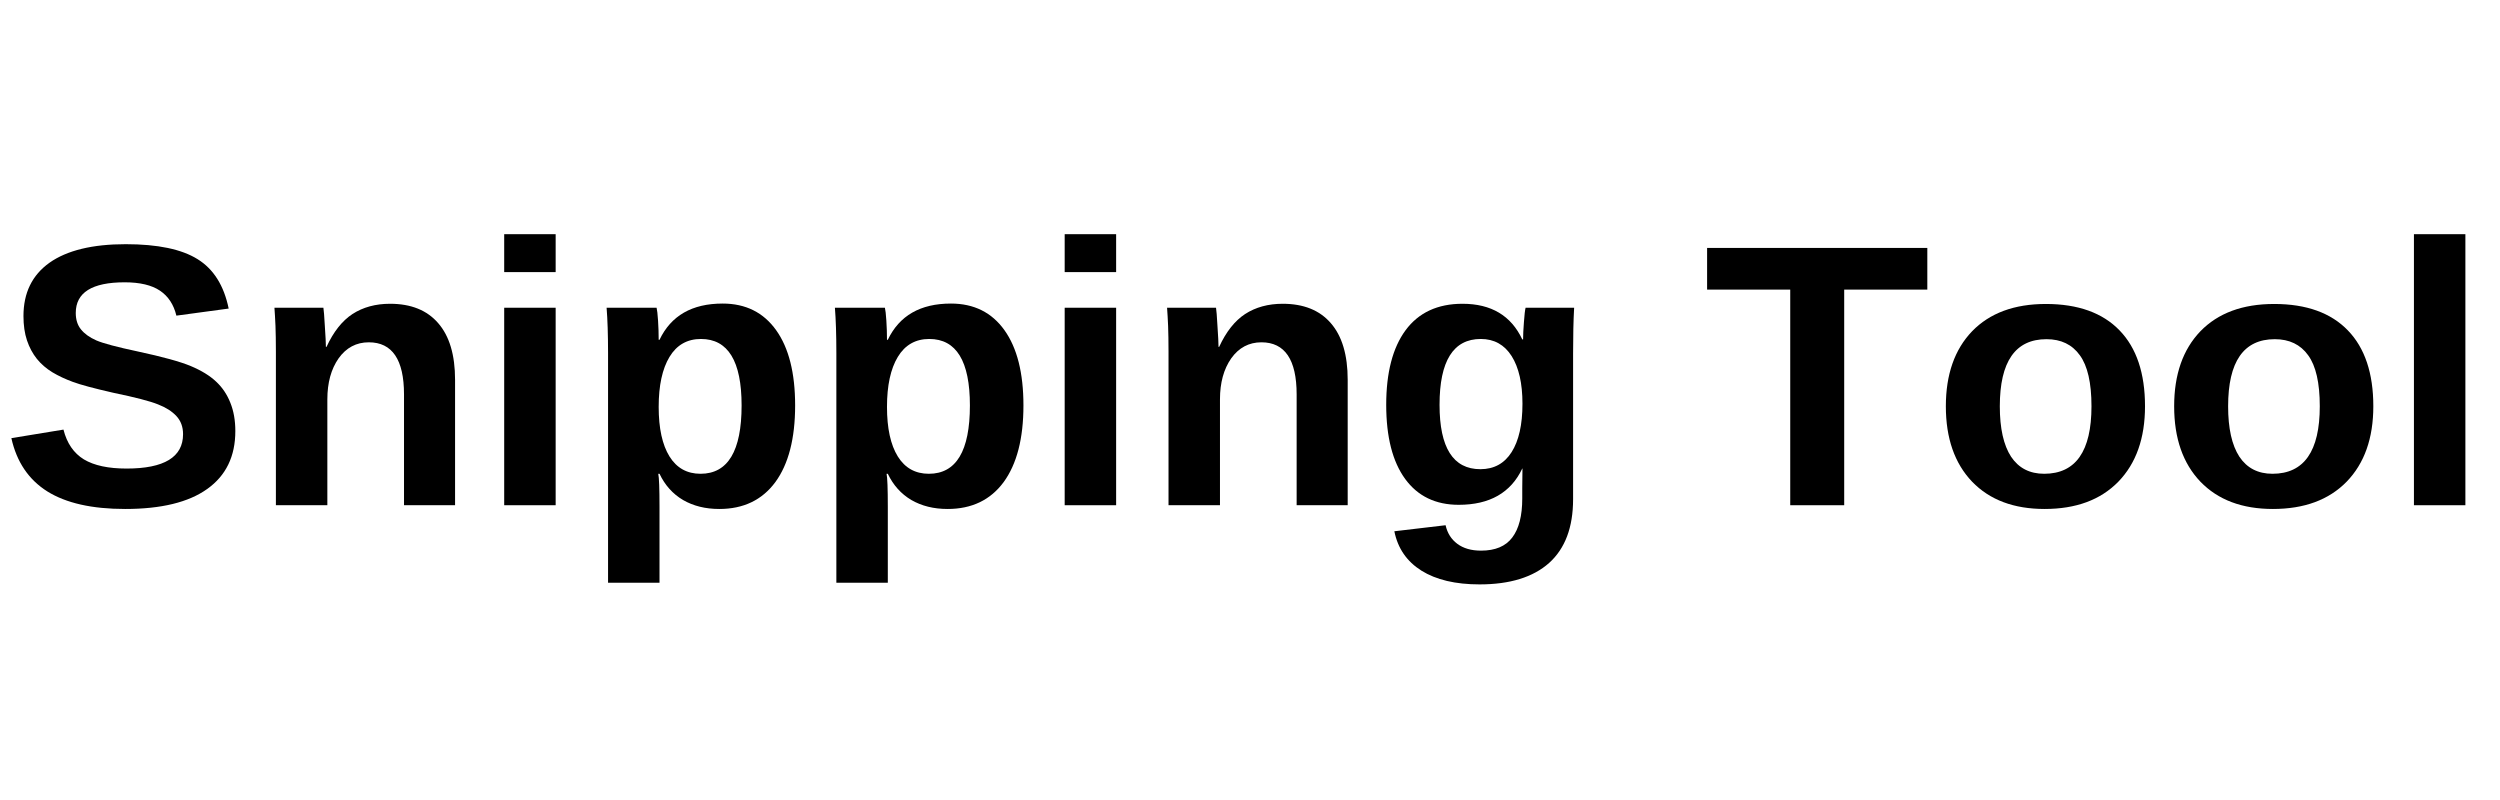 <svg xmlns="http://www.w3.org/2000/svg" xmlns:xlink="http://www.w3.org/1999/xlink" width="250" zoomAndPan="magnify" viewBox="0 0 187.5 60" height="80" preserveAspectRatio="xMidYMid meet" version="1.0"><defs><g/></defs><g fill="#000000" fill-opacity="1"><g transform="translate(0.041, 37.892)"><g><path d="M 17.609 -5.562 C 17.609 -3.664 16.906 -2.219 15.5 -1.219 C 14.102 -0.219 12.051 0.281 9.344 0.281 C 6.863 0.281 4.922 -0.156 3.516 -1.031 C 2.109 -1.914 1.207 -3.25 0.812 -5.031 L 4.719 -5.672 C 4.977 -4.648 5.488 -3.906 6.25 -3.438 C 7.02 -2.977 8.086 -2.75 9.453 -2.75 C 12.273 -2.75 13.688 -3.609 13.688 -5.328 C 13.688 -5.879 13.52 -6.332 13.188 -6.688 C 12.863 -7.039 12.406 -7.332 11.812 -7.562 C 11.227 -7.801 10.102 -8.094 8.438 -8.438 C 6.988 -8.77 5.984 -9.039 5.422 -9.25 C 4.859 -9.457 4.348 -9.695 3.891 -9.969 C 3.43 -10.25 3.039 -10.586 2.719 -10.984 C 2.406 -11.379 2.16 -11.836 1.984 -12.359 C 1.805 -12.891 1.719 -13.5 1.719 -14.188 C 1.719 -15.926 2.367 -17.258 3.672 -18.188 C 4.984 -19.113 6.891 -19.578 9.391 -19.578 C 11.785 -19.578 13.582 -19.203 14.781 -18.453 C 15.977 -17.711 16.754 -16.477 17.109 -14.75 L 13.188 -14.219 C 12.988 -15.051 12.578 -15.676 11.953 -16.094 C 11.336 -16.508 10.457 -16.719 9.312 -16.719 C 6.863 -16.719 5.641 -15.953 5.641 -14.422 C 5.641 -13.922 5.77 -13.508 6.031 -13.188 C 6.289 -12.863 6.676 -12.586 7.188 -12.359 C 7.695 -12.141 8.734 -11.863 10.297 -11.531 C 12.148 -11.133 13.473 -10.77 14.266 -10.438 C 15.066 -10.102 15.703 -9.711 16.172 -9.266 C 16.641 -8.828 16.992 -8.301 17.234 -7.688 C 17.484 -7.07 17.609 -6.363 17.609 -5.562 Z M 17.609 -5.562 "/></g></g></g><g fill="#000000" fill-opacity="1"><g transform="translate(18.739, 37.892)"><g><path d="M 11.562 0 L 11.562 -8.312 C 11.562 -10.914 10.68 -12.219 8.922 -12.219 C 7.984 -12.219 7.227 -11.816 6.656 -11.016 C 6.094 -10.211 5.812 -9.188 5.812 -7.938 L 5.812 0 L 1.953 0 L 1.953 -11.5 C 1.953 -12.289 1.941 -12.941 1.922 -13.453 C 1.898 -13.961 1.875 -14.414 1.844 -14.812 L 5.516 -14.812 C 5.547 -14.645 5.582 -14.18 5.625 -13.422 C 5.676 -12.672 5.703 -12.156 5.703 -11.875 L 5.75 -11.875 C 6.27 -13.008 6.922 -13.832 7.703 -14.344 C 8.492 -14.852 9.43 -15.109 10.516 -15.109 C 12.086 -15.109 13.289 -14.625 14.125 -13.656 C 14.969 -12.688 15.391 -11.27 15.391 -9.406 L 15.391 0 Z M 11.562 0 "/></g></g></g><g fill="#000000" fill-opacity="1"><g transform="translate(35.862, 37.892)"><g><path d="M 1.953 -17.484 L 1.953 -20.328 L 5.812 -20.328 L 5.812 -17.484 Z M 1.953 0 L 1.953 -14.812 L 5.812 -14.812 L 5.812 0 Z M 1.953 0 "/></g></g></g><g fill="#000000" fill-opacity="1"><g transform="translate(43.651, 37.892)"><g><path d="M 15.984 -7.484 C 15.984 -5.004 15.488 -3.086 14.5 -1.734 C 13.508 -0.391 12.109 0.281 10.297 0.281 C 9.254 0.281 8.348 0.055 7.578 -0.391 C 6.805 -0.848 6.219 -1.504 5.812 -2.359 L 5.719 -2.359 C 5.781 -2.078 5.812 -1.242 5.812 0.141 L 5.812 5.812 L 1.953 5.812 L 1.953 -11.406 C 1.953 -12.801 1.914 -13.938 1.844 -14.812 L 5.594 -14.812 C 5.633 -14.656 5.672 -14.332 5.703 -13.844 C 5.734 -13.363 5.75 -12.883 5.75 -12.406 L 5.812 -12.406 C 6.676 -14.219 8.254 -15.125 10.547 -15.125 C 12.273 -15.125 13.613 -14.457 14.562 -13.125 C 15.508 -11.801 15.984 -9.922 15.984 -7.484 Z M 11.969 -7.484 C 11.969 -10.805 10.953 -12.469 8.922 -12.469 C 7.891 -12.469 7.102 -12.02 6.562 -11.125 C 6.02 -10.227 5.75 -8.977 5.75 -7.375 C 5.75 -5.77 6.02 -4.531 6.562 -3.656 C 7.102 -2.789 7.879 -2.359 8.891 -2.359 C 10.941 -2.359 11.969 -4.066 11.969 -7.484 Z M 11.969 -7.484 "/></g></g></g><g fill="#000000" fill-opacity="1"><g transform="translate(60.774, 37.892)"><g><path d="M 15.984 -7.484 C 15.984 -5.004 15.488 -3.086 14.5 -1.734 C 13.508 -0.391 12.109 0.281 10.297 0.281 C 9.254 0.281 8.348 0.055 7.578 -0.391 C 6.805 -0.848 6.219 -1.504 5.812 -2.359 L 5.719 -2.359 C 5.781 -2.078 5.812 -1.242 5.812 0.141 L 5.812 5.812 L 1.953 5.812 L 1.953 -11.406 C 1.953 -12.801 1.914 -13.938 1.844 -14.812 L 5.594 -14.812 C 5.633 -14.656 5.672 -14.332 5.703 -13.844 C 5.734 -13.363 5.75 -12.883 5.75 -12.406 L 5.812 -12.406 C 6.676 -14.219 8.254 -15.125 10.547 -15.125 C 12.273 -15.125 13.613 -14.457 14.562 -13.125 C 15.508 -11.801 15.984 -9.922 15.984 -7.484 Z M 11.969 -7.484 C 11.969 -10.805 10.953 -12.469 8.922 -12.469 C 7.891 -12.469 7.102 -12.02 6.562 -11.125 C 6.02 -10.227 5.75 -8.977 5.75 -7.375 C 5.75 -5.77 6.02 -4.531 6.562 -3.656 C 7.102 -2.789 7.879 -2.359 8.891 -2.359 C 10.941 -2.359 11.969 -4.066 11.969 -7.484 Z M 11.969 -7.484 "/></g></g></g><g fill="#000000" fill-opacity="1"><g transform="translate(77.898, 37.892)"><g><path d="M 1.953 -17.484 L 1.953 -20.328 L 5.812 -20.328 L 5.812 -17.484 Z M 1.953 0 L 1.953 -14.812 L 5.812 -14.812 L 5.812 0 Z M 1.953 0 "/></g></g></g><g fill="#000000" fill-opacity="1"><g transform="translate(85.686, 37.892)"><g><path d="M 11.562 0 L 11.562 -8.312 C 11.562 -10.914 10.68 -12.219 8.922 -12.219 C 7.984 -12.219 7.227 -11.816 6.656 -11.016 C 6.094 -10.211 5.812 -9.188 5.812 -7.938 L 5.812 0 L 1.953 0 L 1.953 -11.5 C 1.953 -12.289 1.941 -12.941 1.922 -13.453 C 1.898 -13.961 1.875 -14.414 1.844 -14.812 L 5.516 -14.812 C 5.547 -14.645 5.582 -14.18 5.625 -13.422 C 5.676 -12.672 5.703 -12.156 5.703 -11.875 L 5.75 -11.875 C 6.27 -13.008 6.922 -13.832 7.703 -14.344 C 8.492 -14.852 9.43 -15.109 10.516 -15.109 C 12.086 -15.109 13.289 -14.625 14.125 -13.656 C 14.969 -12.688 15.391 -11.27 15.391 -9.406 L 15.391 0 Z M 11.562 0 "/></g></g></g><g fill="#000000" fill-opacity="1"><g transform="translate(102.81, 37.892)"><g><path d="M 8.156 5.938 C 6.352 5.938 4.898 5.594 3.797 4.906 C 2.703 4.219 2.023 3.234 1.766 1.953 L 5.609 1.5 C 5.742 2.094 6.035 2.555 6.484 2.891 C 6.941 3.234 7.535 3.406 8.266 3.406 C 9.336 3.406 10.117 3.078 10.609 2.422 C 11.109 1.766 11.359 0.789 11.359 -0.5 L 11.359 -1.281 L 11.375 -2.75 L 11.359 -2.75 C 10.504 -0.938 8.914 -0.031 6.594 -0.031 C 4.863 -0.031 3.523 -0.676 2.578 -1.969 C 1.629 -3.27 1.156 -5.125 1.156 -7.531 C 1.156 -9.945 1.641 -11.812 2.609 -13.125 C 3.586 -14.445 5.008 -15.109 6.875 -15.109 C 9.031 -15.109 10.523 -14.219 11.359 -12.438 L 11.422 -12.438 C 11.422 -12.758 11.441 -13.191 11.484 -13.734 C 11.523 -14.285 11.566 -14.645 11.609 -14.812 L 15.25 -14.812 C 15.195 -13.832 15.172 -12.691 15.172 -11.391 L 15.172 -0.453 C 15.172 1.66 14.57 3.254 13.375 4.328 C 12.176 5.398 10.438 5.938 8.156 5.938 Z M 11.375 -7.609 C 11.375 -9.141 11.102 -10.332 10.562 -11.188 C 10.02 -12.039 9.25 -12.469 8.25 -12.469 C 6.188 -12.469 5.156 -10.82 5.156 -7.531 C 5.156 -4.312 6.176 -2.703 8.219 -2.703 C 9.238 -2.703 10.02 -3.129 10.562 -3.984 C 11.102 -4.836 11.375 -6.047 11.375 -7.609 Z M 11.375 -7.609 "/></g></g></g><g fill="#000000" fill-opacity="1"><g transform="translate(119.933, 37.892)"><g/></g></g><g fill="#000000" fill-opacity="1"><g transform="translate(127.721, 37.892)"><g><path d="M 10.594 -16.172 L 10.594 0 L 6.547 0 L 6.547 -16.172 L 0.312 -16.172 L 0.312 -19.297 L 16.828 -19.297 L 16.828 -16.172 Z M 10.594 -16.172 "/></g></g></g><g fill="#000000" fill-opacity="1"><g transform="translate(144.845, 37.892)"><g><path d="M 16.031 -7.422 C 16.031 -5.023 15.363 -3.141 14.031 -1.766 C 12.695 -0.398 10.852 0.281 8.5 0.281 C 6.195 0.281 4.383 -0.398 3.062 -1.766 C 1.75 -3.141 1.094 -5.023 1.094 -7.422 C 1.094 -9.805 1.75 -11.68 3.062 -13.047 C 4.383 -14.41 6.227 -15.094 8.594 -15.094 C 11.008 -15.094 12.852 -14.43 14.125 -13.109 C 15.395 -11.797 16.031 -9.898 16.031 -7.422 Z M 12.016 -7.422 C 12.016 -9.18 11.723 -10.457 11.141 -11.25 C 10.566 -12.051 9.734 -12.453 8.641 -12.453 C 6.305 -12.453 5.141 -10.773 5.141 -7.422 C 5.141 -5.766 5.422 -4.504 5.984 -3.641 C 6.555 -2.785 7.383 -2.359 8.469 -2.359 C 10.832 -2.359 12.016 -4.047 12.016 -7.422 Z M 12.016 -7.422 "/></g></g></g><g fill="#000000" fill-opacity="1"><g transform="translate(161.968, 37.892)"><g><path d="M 16.031 -7.422 C 16.031 -5.023 15.363 -3.141 14.031 -1.766 C 12.695 -0.398 10.852 0.281 8.5 0.281 C 6.195 0.281 4.383 -0.398 3.062 -1.766 C 1.75 -3.141 1.094 -5.023 1.094 -7.422 C 1.094 -9.805 1.75 -11.68 3.062 -13.047 C 4.383 -14.41 6.227 -15.094 8.594 -15.094 C 11.008 -15.094 12.852 -14.43 14.125 -13.109 C 15.395 -11.797 16.031 -9.898 16.031 -7.422 Z M 12.016 -7.422 C 12.016 -9.18 11.723 -10.457 11.141 -11.25 C 10.566 -12.051 9.734 -12.453 8.641 -12.453 C 6.305 -12.453 5.141 -10.773 5.141 -7.422 C 5.141 -5.766 5.422 -4.504 5.984 -3.641 C 6.555 -2.785 7.383 -2.359 8.469 -2.359 C 10.832 -2.359 12.016 -4.047 12.016 -7.422 Z M 12.016 -7.422 "/></g></g></g><g fill="#000000" fill-opacity="1"><g transform="translate(179.092, 37.892)"><g><path d="M 1.953 0 L 1.953 -20.328 L 5.812 -20.328 L 5.812 0 Z M 1.953 0 "/></g></g></g></svg>